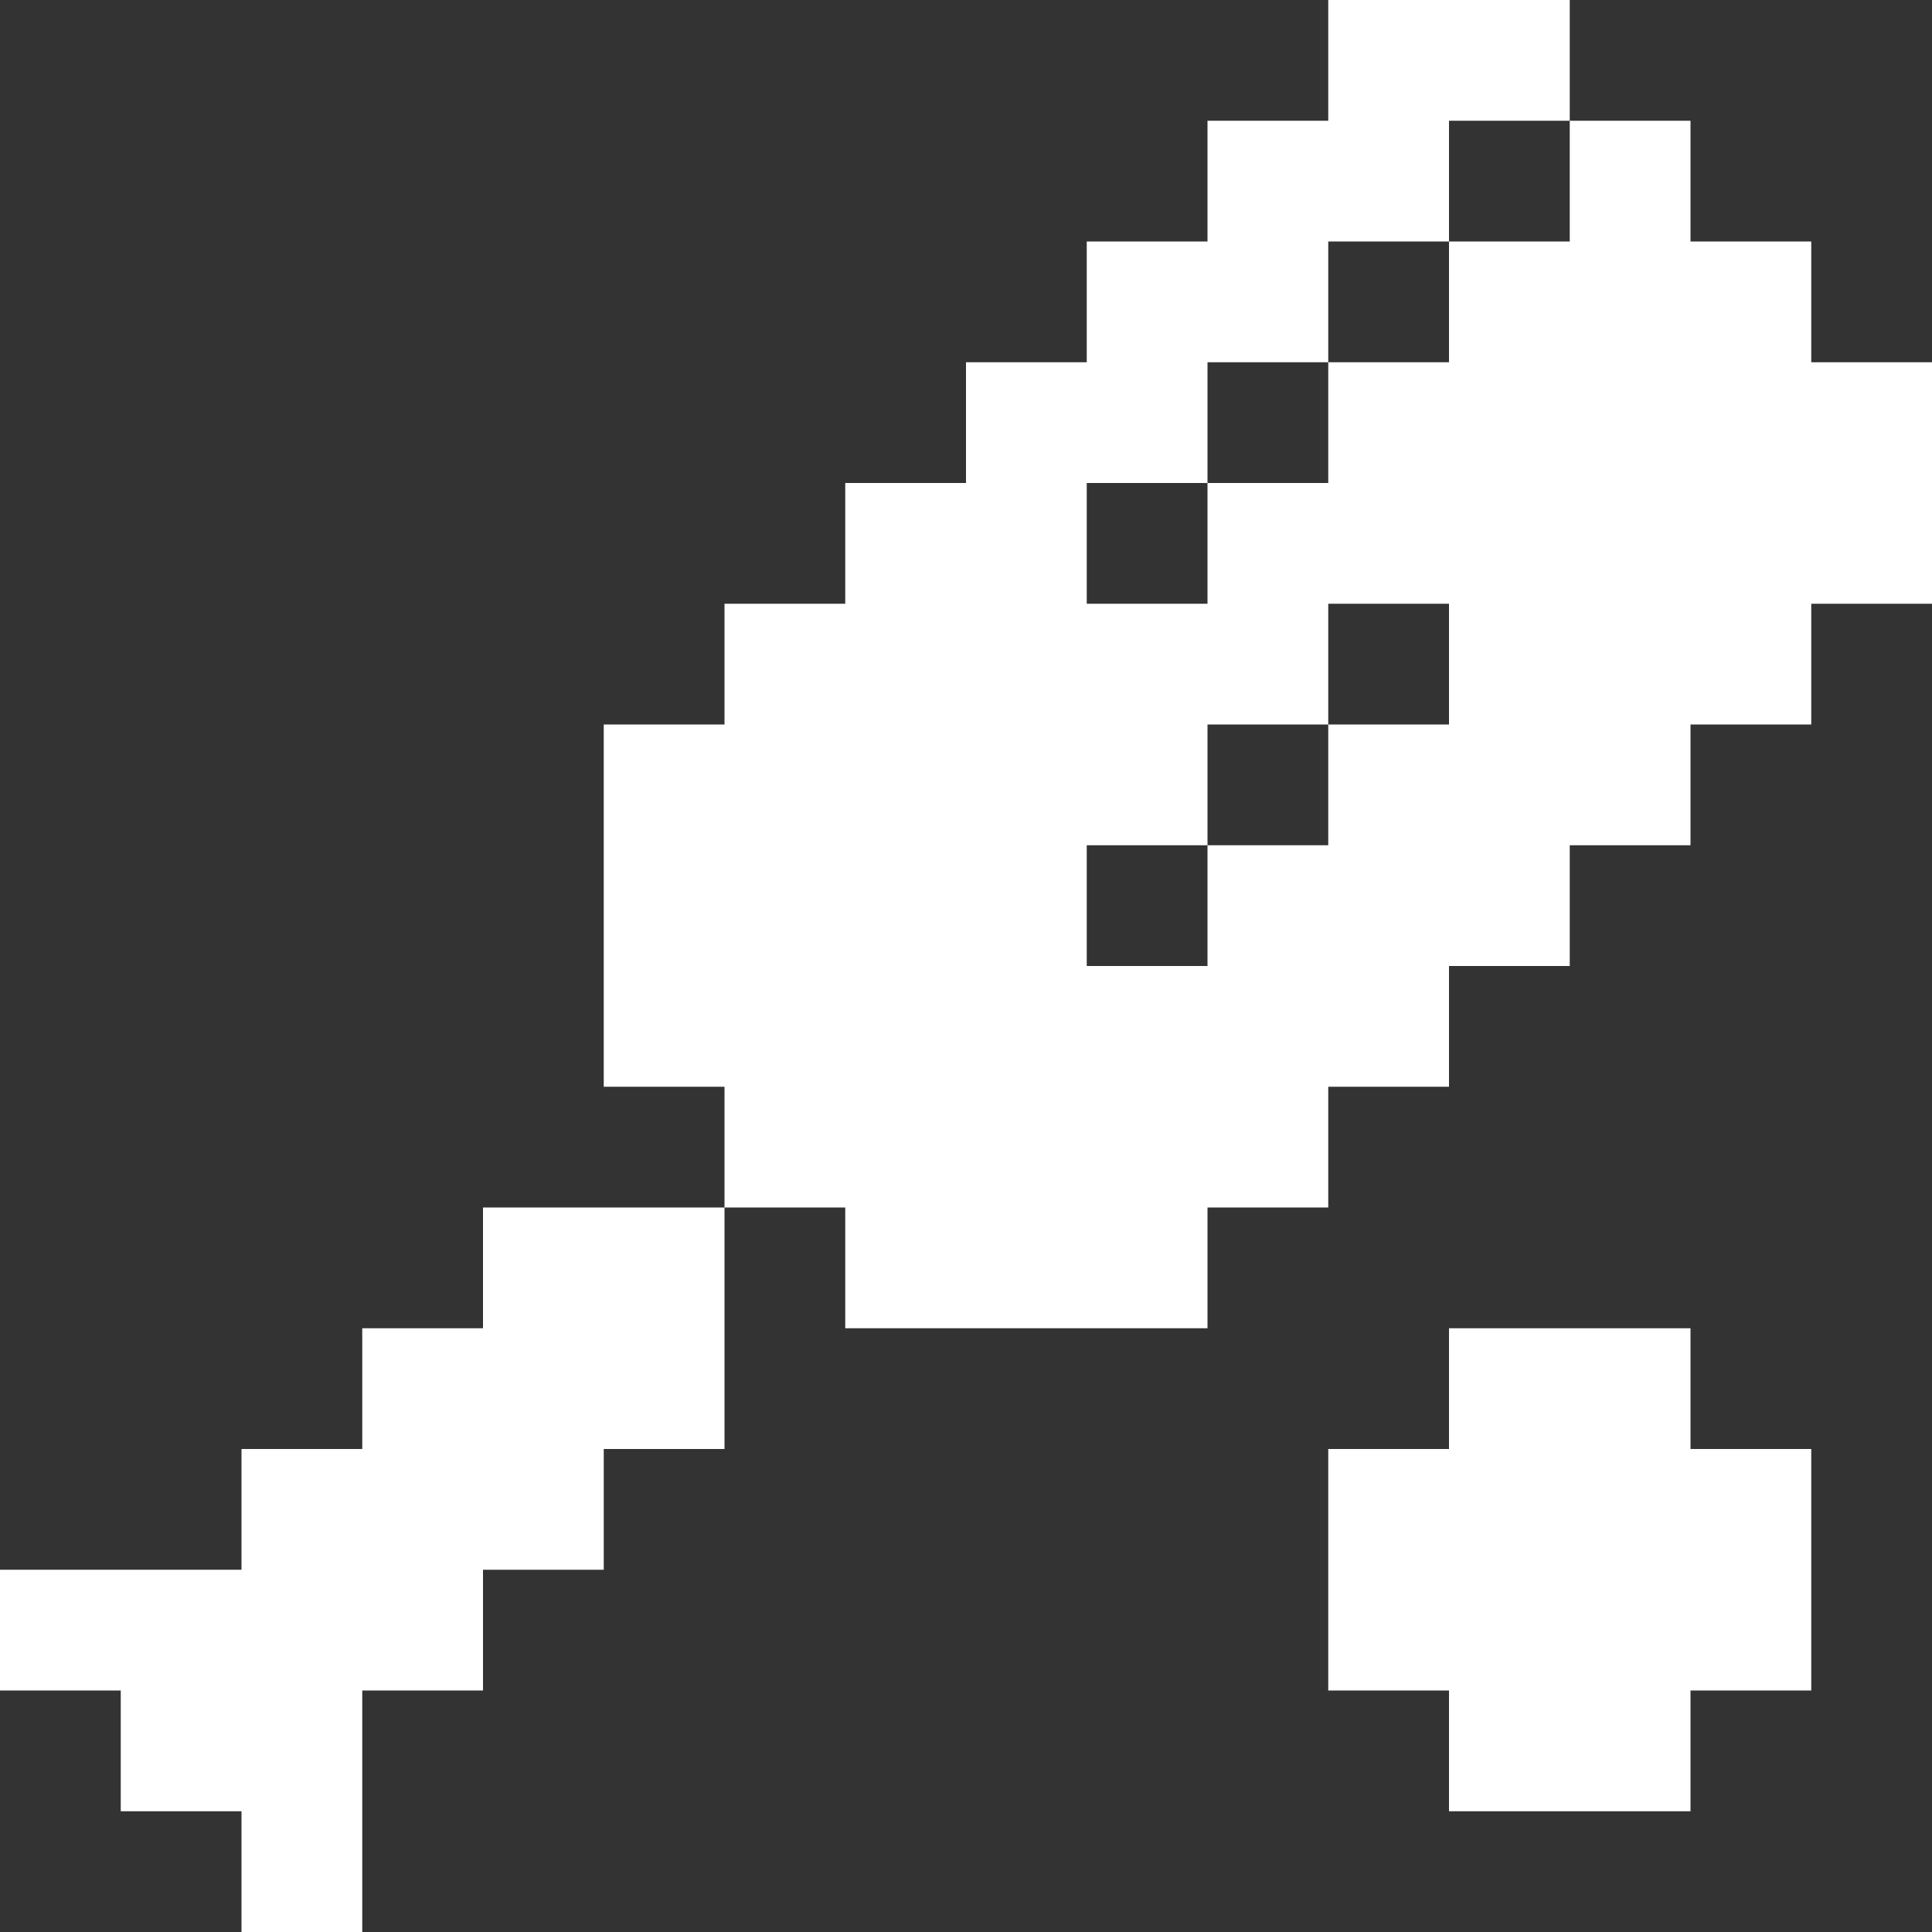 <svg width="16" height="16" viewBox="0 0 16 16" fill="none" xmlns="http://www.w3.org/2000/svg">
<rect x="0" y="0" width="16" height="16" fill="#333333" stroke="none"/>
<path d="M14 11H12V12H11V14H12V15H14V14H15V12H14V11Z" fill="white"/>
<path d="M4 10V11H3V12H2V13H0V14H1V15H2V16H3V14H4V13H5V12H6V10H4Z" fill="white"/>
<path d="M15 2H14V1H13V2H12V3H11V4H10V5H9V4H10V3H11V2H12V1H13V0H11V1H10V2H9V3H8V4H7V5H6V6H5V9H6V10H7V11H10V10H11V9H12V8H13V7H14V6H15V5H16V3H15V2ZM11 6V5H12V6H11V7H10V8H9V7H10V6H11Z" fill="white"/>
</svg>
